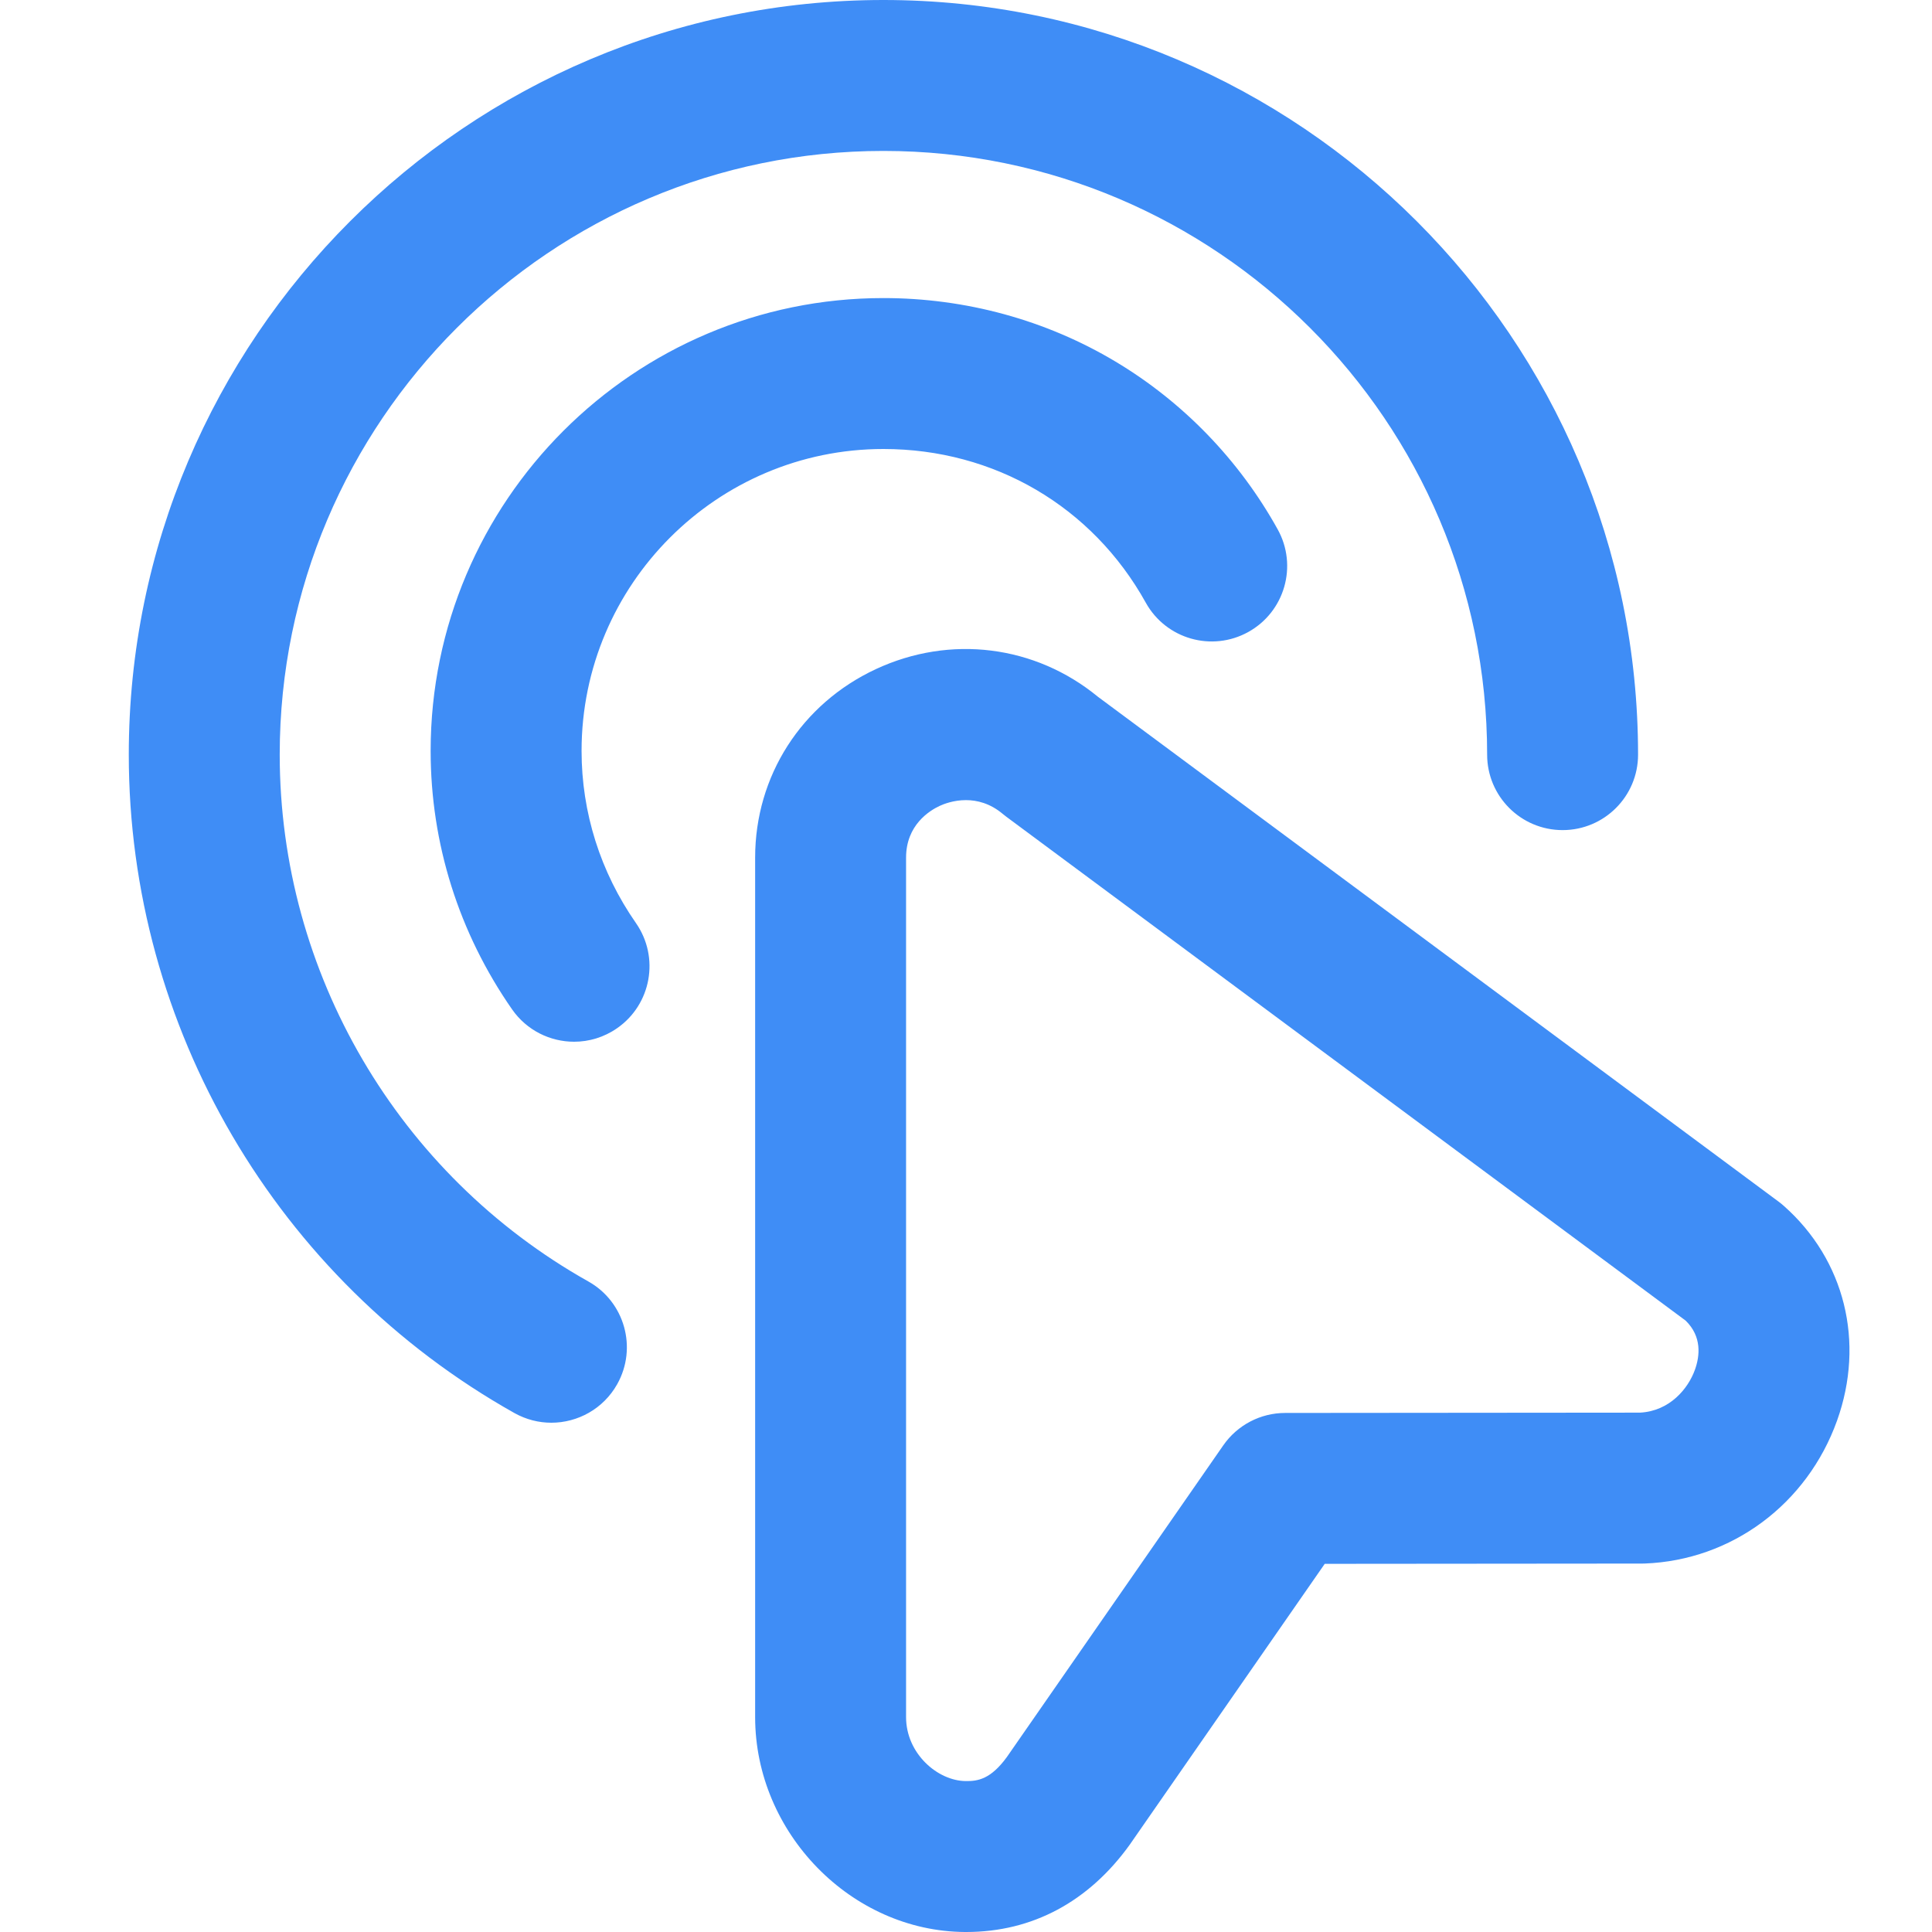 <svg width="50" height="50" viewBox="0 0 50 50" fill="none" xmlns="http://www.w3.org/2000/svg">
<g clip-path="url(#clip0)">
<path fill-rule="evenodd" clip-rule="evenodd" d="M15.973 35.823C16.501 34.883 16.167 33.692 15.226 33.164C10.3 30.398 7.239 25.173 7.239 19.53C7.239 10.915 14.248 3.906 22.863 3.906C31.479 3.906 38.487 10.915 38.487 19.53C38.487 20.609 39.362 21.483 40.44 21.483C41.519 21.483 42.393 20.609 42.393 19.53C42.393 8.761 33.632 0 22.863 0C12.095 0 3.333 8.761 3.333 19.53C3.333 26.584 7.158 33.113 13.314 36.57C13.616 36.739 13.945 36.82 14.268 36.82C14.951 36.82 15.615 36.461 15.973 35.823ZM24.97 50L25.007 50C26.715 50 28.179 49.217 29.243 47.733L29.247 47.727L29.258 47.712L29.26 47.708L34.284 40.472L42.492 40.465C42.516 40.465 42.539 40.465 42.563 40.464C44.813 40.38 46.768 38.928 47.543 36.765C48.27 34.734 47.743 32.605 46.166 31.209C46.124 31.171 46.08 31.136 46.035 31.102L28.415 18.033C26.788 16.696 24.592 16.421 22.669 17.316C20.741 18.214 19.543 20.083 19.543 22.195V44.439C19.543 47.434 22.028 49.981 24.97 50ZM24.317 20.857C24.427 20.806 24.682 20.707 24.998 20.707C25.285 20.707 25.624 20.789 25.951 21.064C25.982 21.09 26.013 21.114 26.045 21.138L43.625 34.178C44.049 34.592 43.992 35.094 43.865 35.448C43.69 35.937 43.215 36.517 42.446 36.559L33.26 36.567C32.621 36.567 32.022 36.881 31.658 37.406L26.061 45.467C25.64 46.049 25.302 46.098 24.995 46.094C24.265 46.089 23.449 45.381 23.449 44.439V22.195C23.449 21.352 24.056 20.979 24.317 20.857ZM16.459 23.89C17.075 24.776 16.857 25.993 15.972 26.609C15.632 26.846 15.243 26.96 14.858 26.96C14.24 26.96 13.633 26.668 13.253 26.123C11.874 24.142 11.145 21.829 11.145 19.432C11.145 12.971 16.402 7.714 22.863 7.714C24.993 7.714 27.069 8.282 28.866 9.356C30.616 10.402 32.069 11.903 33.066 13.699C33.59 14.642 33.25 15.831 32.307 16.355C31.364 16.879 30.175 16.539 29.652 15.596C28.269 13.107 25.731 11.62 22.863 11.62C18.556 11.62 15.051 15.125 15.051 19.432C15.051 21.027 15.538 22.568 16.459 23.89Z" fill="#3F8DF6"/>
</g>
<defs>
<clipPath id="clip0">
<rect width="50" height="50" fill="white"/>
</clipPath>
</defs>
</svg>
